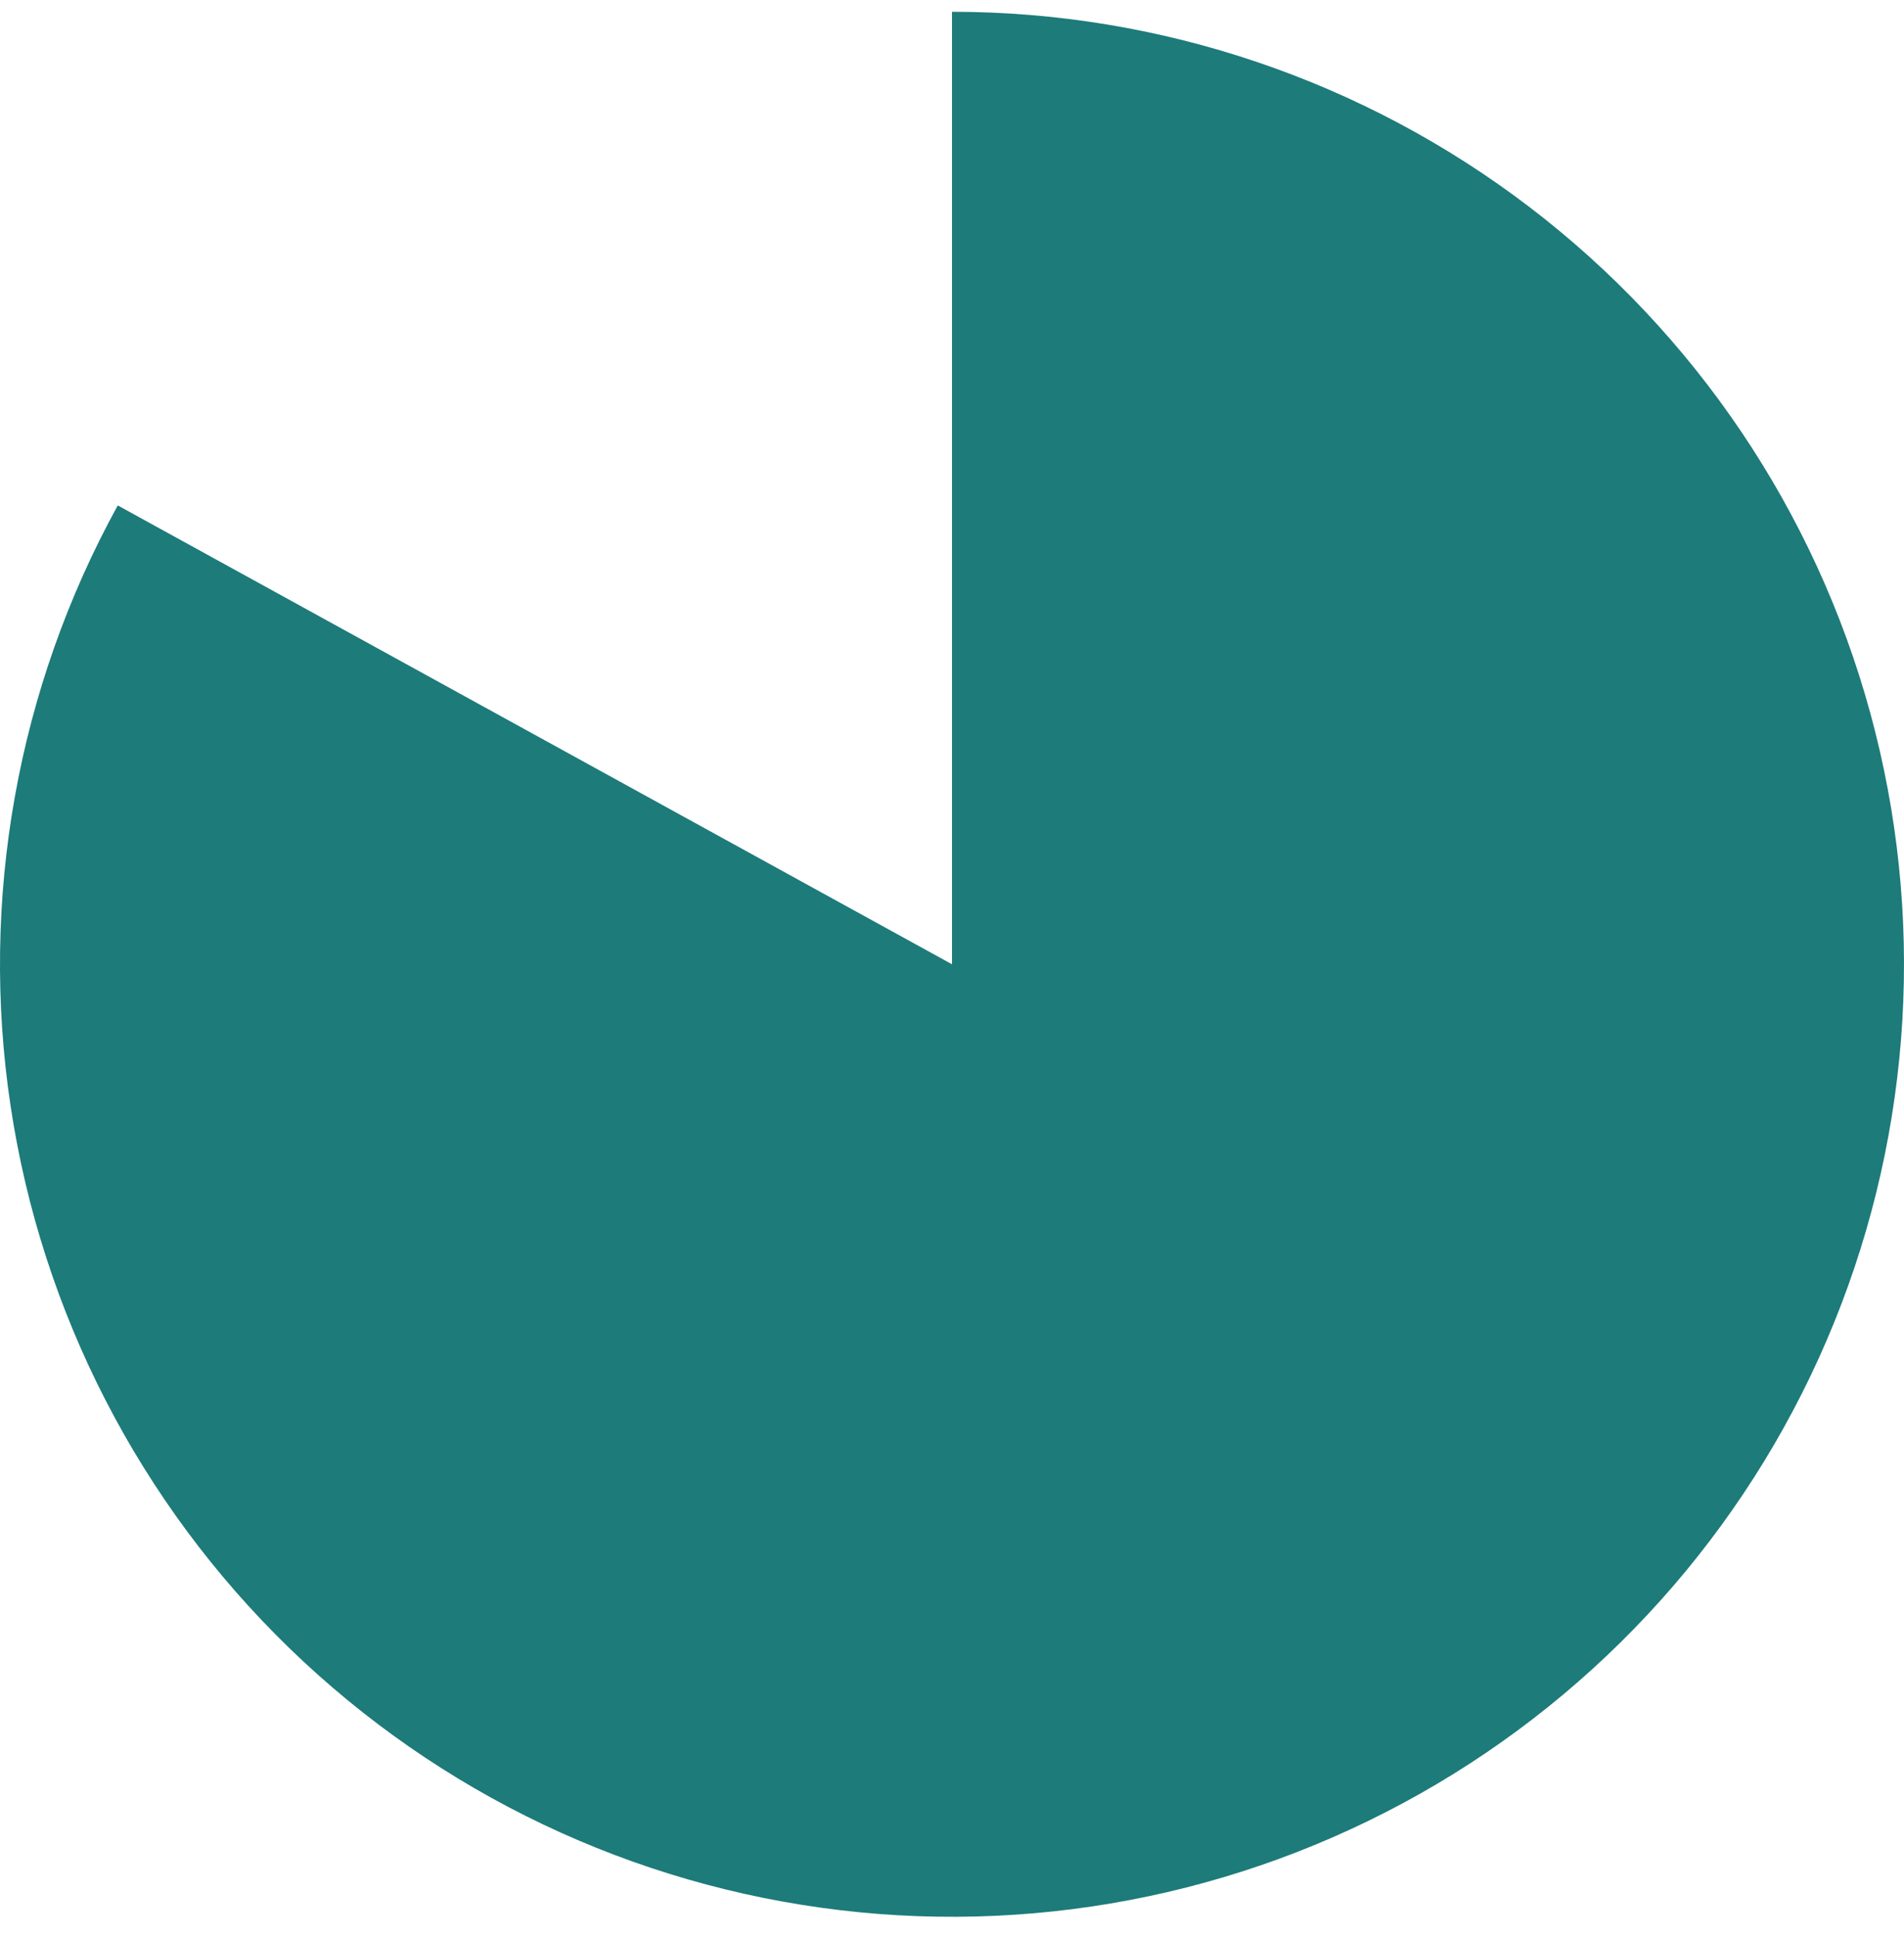 <svg width="60" height="61" viewBox="0 0 60 61" fill="none" xmlns="http://www.w3.org/2000/svg">
<path d="M30 0.371C36.577 0.371 42.972 2.533 48.2 6.523C53.429 10.513 57.201 16.111 58.937 22.455C60.672 28.799 60.275 35.538 57.806 41.634C55.337 47.73 50.932 52.846 45.271 56.194C39.61 59.542 33.005 60.937 26.474 60.163C19.942 59.39 13.846 56.492 9.123 51.915C4.399 47.338 1.311 41.336 0.333 34.831C-0.644 28.328 0.542 21.682 3.711 15.919L30 30.371L30 0.371Z" fill="#1D7B7A"/>
</svg>
